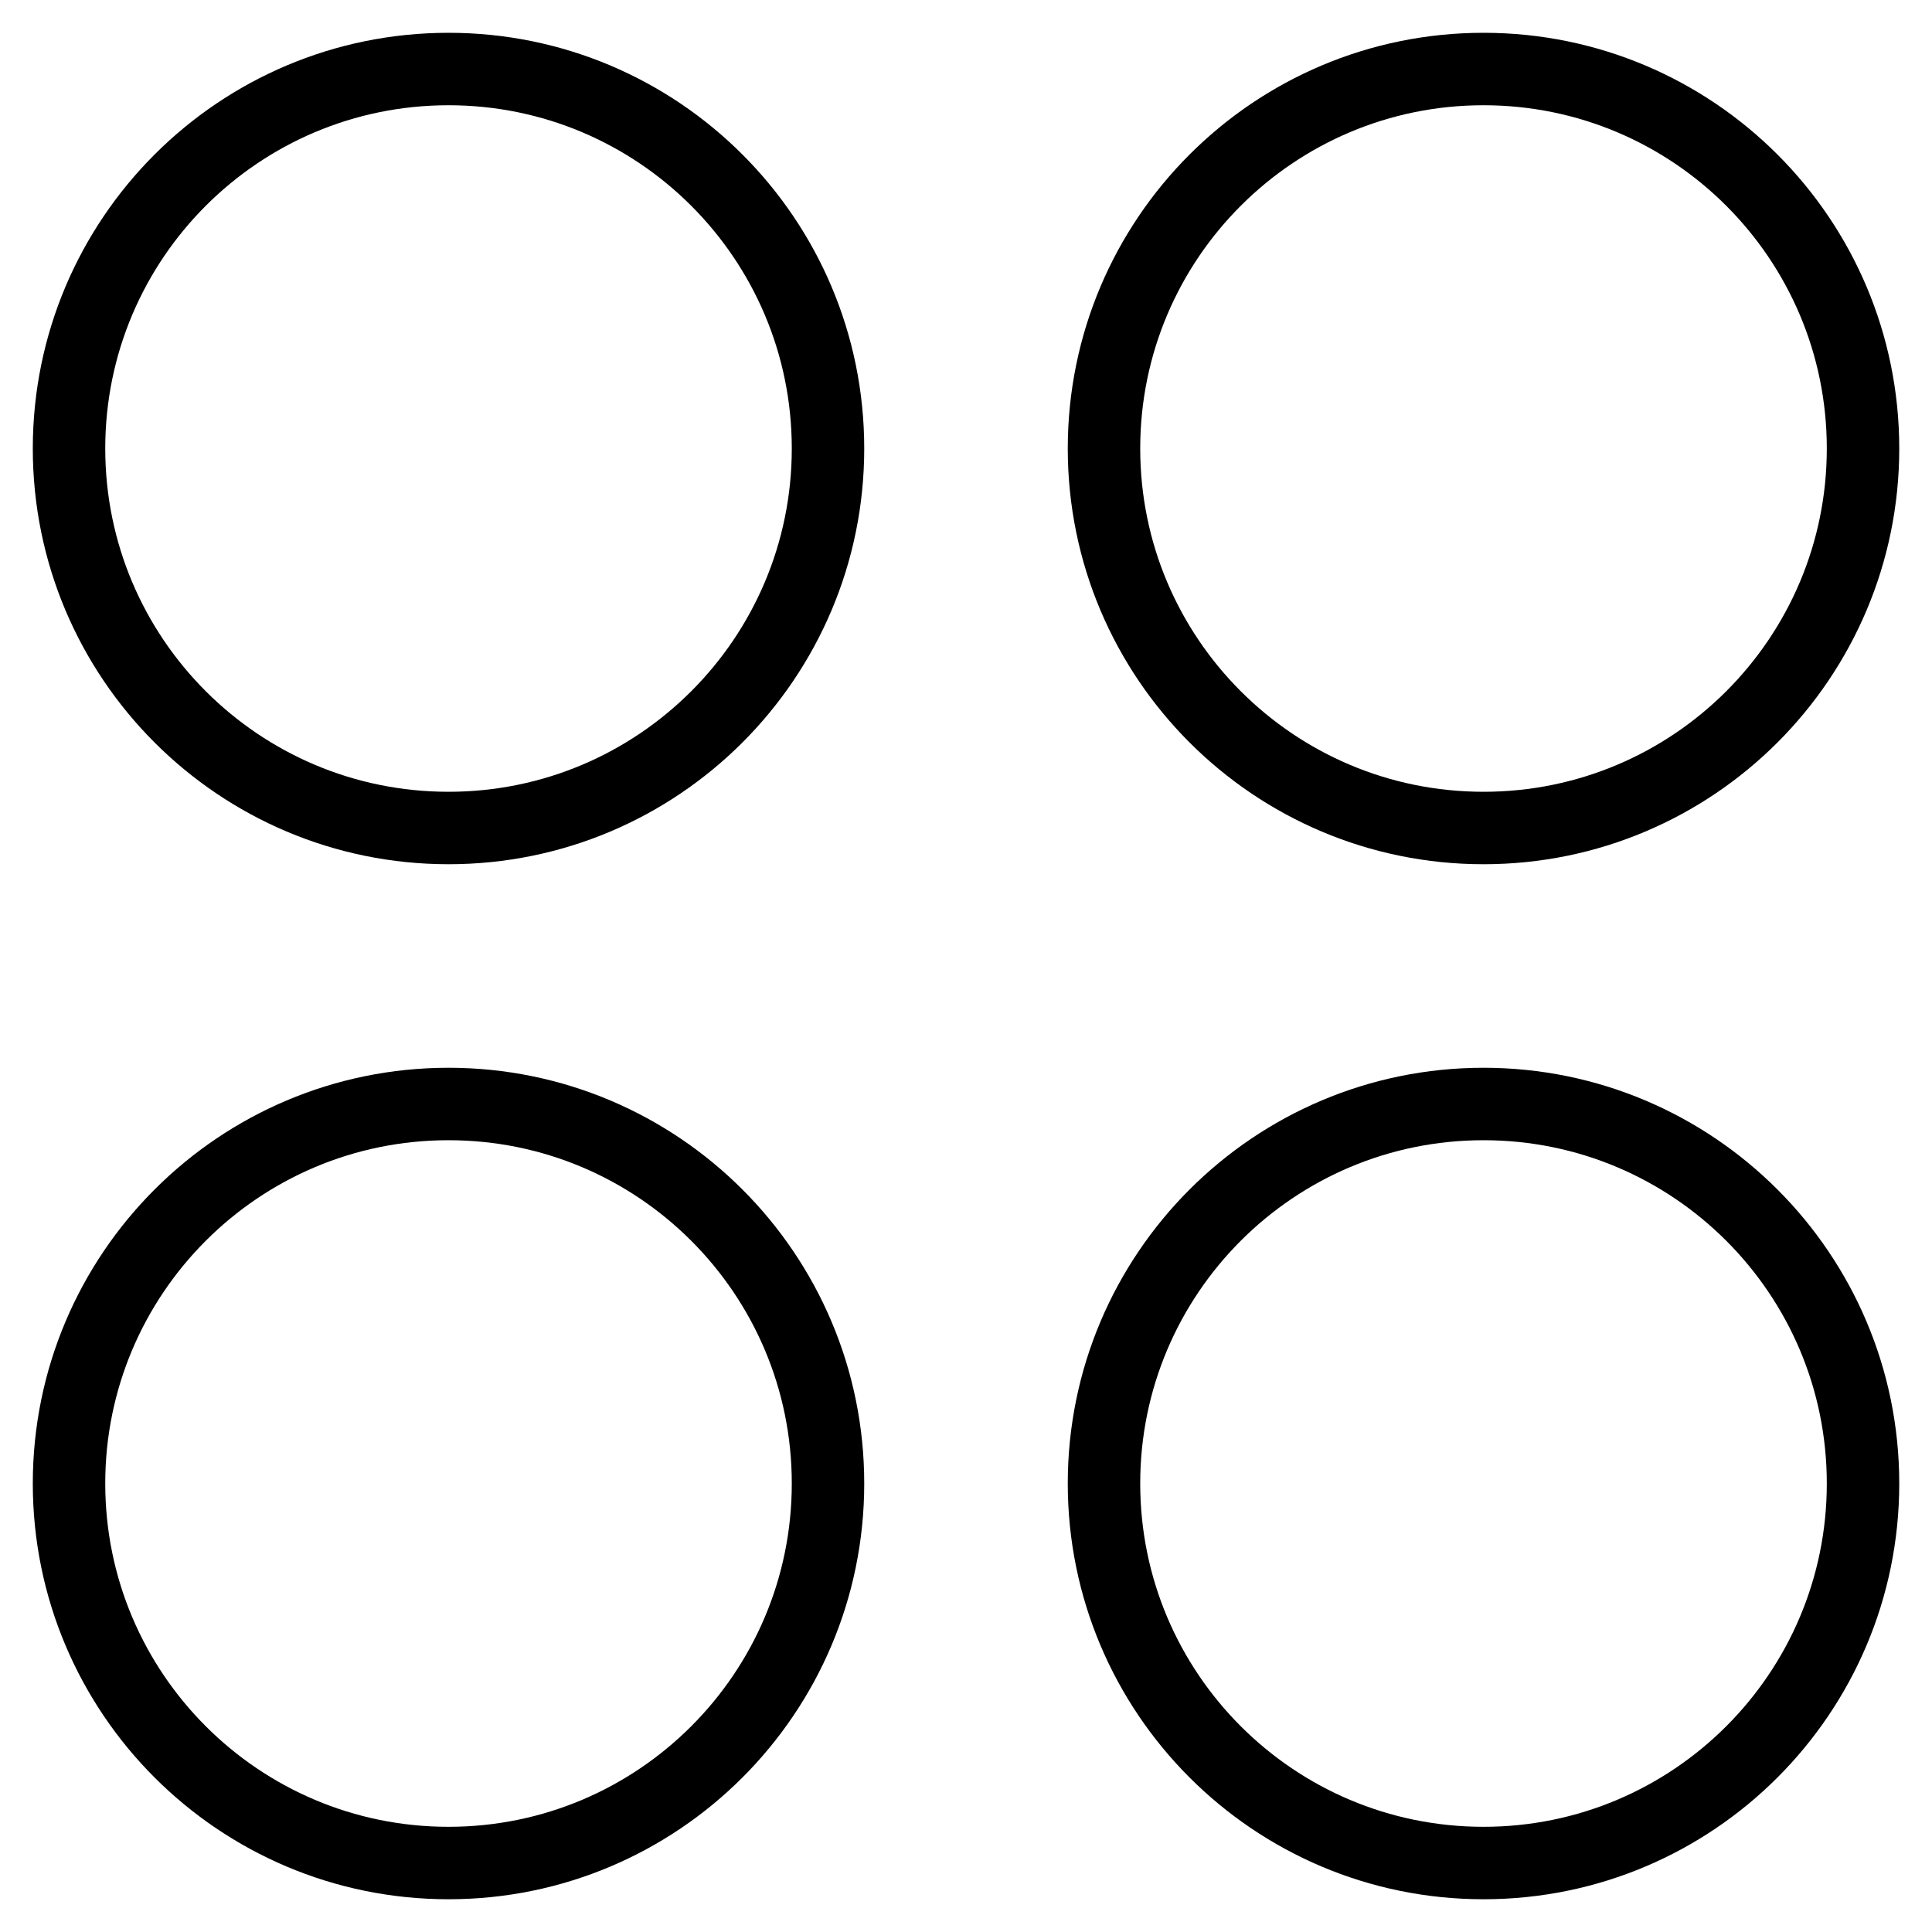 <svg xmlns="http://www.w3.org/2000/svg" width="40" height="40" viewBox="0 0 40 40" fill="none"><path d="M9.286 17.143C13.625 17.143 17.143 13.625 17.143 9.286C17.143 4.946 13.625 1.429 9.286 1.429C4.946 1.429 1.429 4.946 1.429 9.286C1.429 13.625 4.946 17.143 9.286 17.143Z" fill="none" stroke="currentColor" stroke-width="1.5" stroke-linecap="round" stroke-linejoin="round"></path><path d="M30.715 17.143C35.054 17.143 38.572 13.625 38.572 9.286C38.572 4.946 35.054 1.429 30.715 1.429C26.375 1.429 22.857 4.946 22.857 9.286C22.857 13.625 26.375 17.143 30.715 17.143Z" fill="none" stroke="currentColor" stroke-width="1.5" stroke-linecap="round" stroke-linejoin="round"></path><path d="M9.286 38.572C13.625 38.572 17.143 35.054 17.143 30.714C17.143 26.375 13.625 22.857 9.286 22.857C4.946 22.857 1.429 26.375 1.429 30.714C1.429 35.054 4.946 38.572 9.286 38.572Z" fill="none" stroke="currentColor" stroke-width="1.5" stroke-linecap="round" stroke-linejoin="round"></path><path d="M30.715 38.572C35.054 38.572 38.572 35.054 38.572 30.714C38.572 26.375 35.054 22.857 30.715 22.857C26.375 22.857 22.857 26.375 22.857 30.714C22.857 35.054 26.375 38.572 30.715 38.572Z" fill="none" stroke="currentColor" stroke-width="1.5" stroke-linecap="round" stroke-linejoin="round"></path></svg>